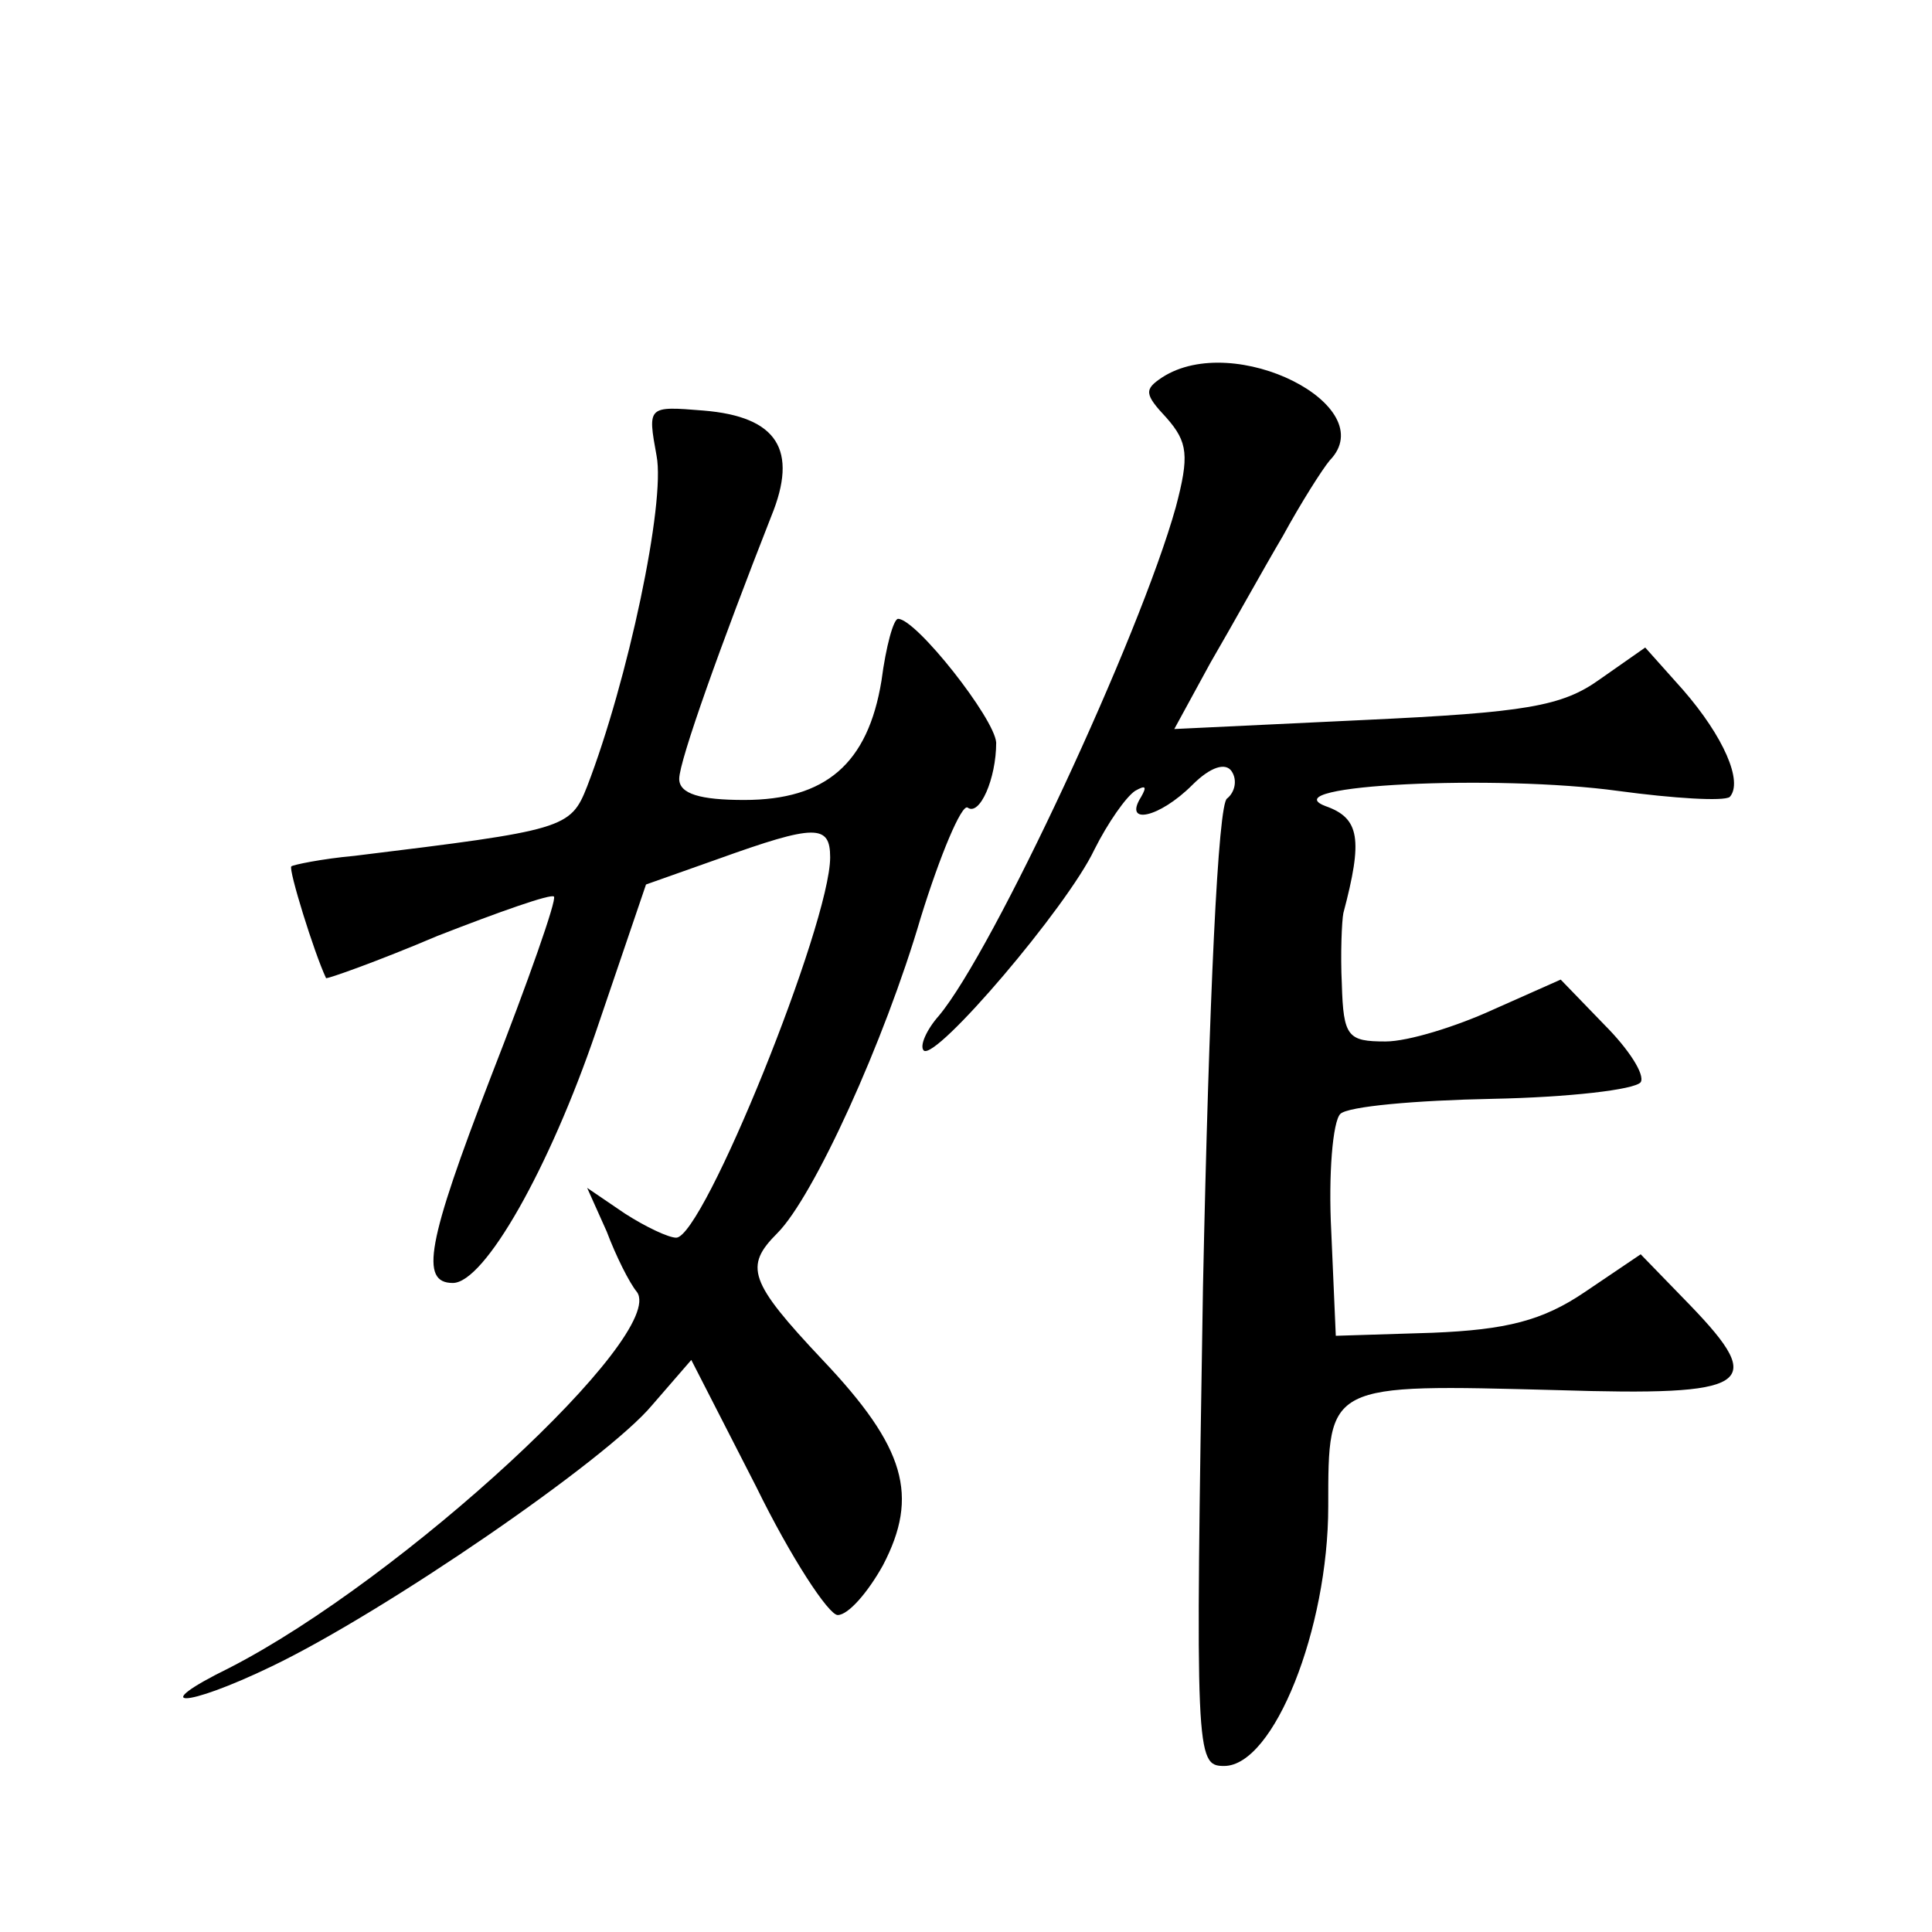 <?xml version="1.0" standalone="no"?>
<!DOCTYPE svg PUBLIC "-//W3C//DTD SVG 20010904//EN"
 "http://www.w3.org/TR/2001/REC-SVG-20010904/DTD/svg10.dtd">
<svg version="1.0" xmlns="http://www.w3.org/2000/svg"
 width="128pt" height="128pt" viewBox="0 0 128 128"
 preserveAspectRatio="xMidYMid meet">
<g transform="translate(0,128) scale(0.1,-0.1)"
fill="#0" stroke="none">
<path d="M770 1030 c-12 -8 -12 -11 3 -27 14 -16 15 -25 6 -59 -24 -86 -121 -294
-157 -337 -8 -9 -13 -20 -10 -23 8 -7 95 95 113 133 9 18 21 35 27 39 7 4 8 3 4
-4 -12 -19 12 -14 34 8 12 12 22 15 26 9 4 -6 2 -14 -3 -18 -6 -3 -12 -133 -16
-324 -5 -310 -5 -317 14 -317 33 0 69 91 69 172 0 82 -1 81 152 77 128 -4 139 3
88 56 l-33 34 -37 -25 c-28 -19 -52 -25 -101 -27 l-64 -2 -3 69 c-2 38 1 73 6 78
5 5 50 9 101 10 50 1 94 6 98 11 3 5 -8 22 -24 38 l-29 30 -45 -20 c-24 -11 -56
-21 -71 -21 -25 0 -28 3 -29 38 -1 20 0 42 1 47 13 49 11 63 -12 71 -36 14 114
21 194 10 37 -5 70 -7 74 -4 9 10 -4 40 -31 71 l-25 28 -30 -21 c-25 -18 -49 -22
-156 -27 l-126 -6 24 44 c14 24 35 62 48 84 12 22 26 44 31 50 35 36 -63 86 -111
55z M435 978 c6 -31 -19 -149 -46 -219 -11 -28 -15 -29 -154 -46 -22 -2 -41 -6
-42 -7 -2 -2 15 -57 23 -74 0 -1 34 11 74 28 41 16 75 28 77 26 2 -2 -17 -56 -42
-120 -42 -109 -47 -136 -25 -136 21 0 64 76 95 167 l33 97 48 17 c64 23 74 23 74
1 0 -44 -84 -252 -102 -252 -5 0 -20 7 -34 16 l-25 17 13 -29 c6 -16 15 -34 20
-40 20 -28 -155 -190 -270 -249 -55 -27 -30 -27 28 1 75 36 222 137 252 173 l26
30 43 -84 c23 -47 48 -85 54 -85 7 0 20 15 30 33 24 46 15 78 -40 136 -49 52 -52
62 -30 84 24 24 71 127 95 209 13 42 27 75 31 73 8 -6 19 19 19 43 -1 16 -53 82
-65 82 -3 0 -8 -18 -11 -41 -9 -55 -37 -79 -91 -79 -29 0 -43 4 -43 14 0 12 28
90 61 174 18 44 4 66 -45 70 -37 3 -37 3 -31 -30z"/>
</g>
</svg>

